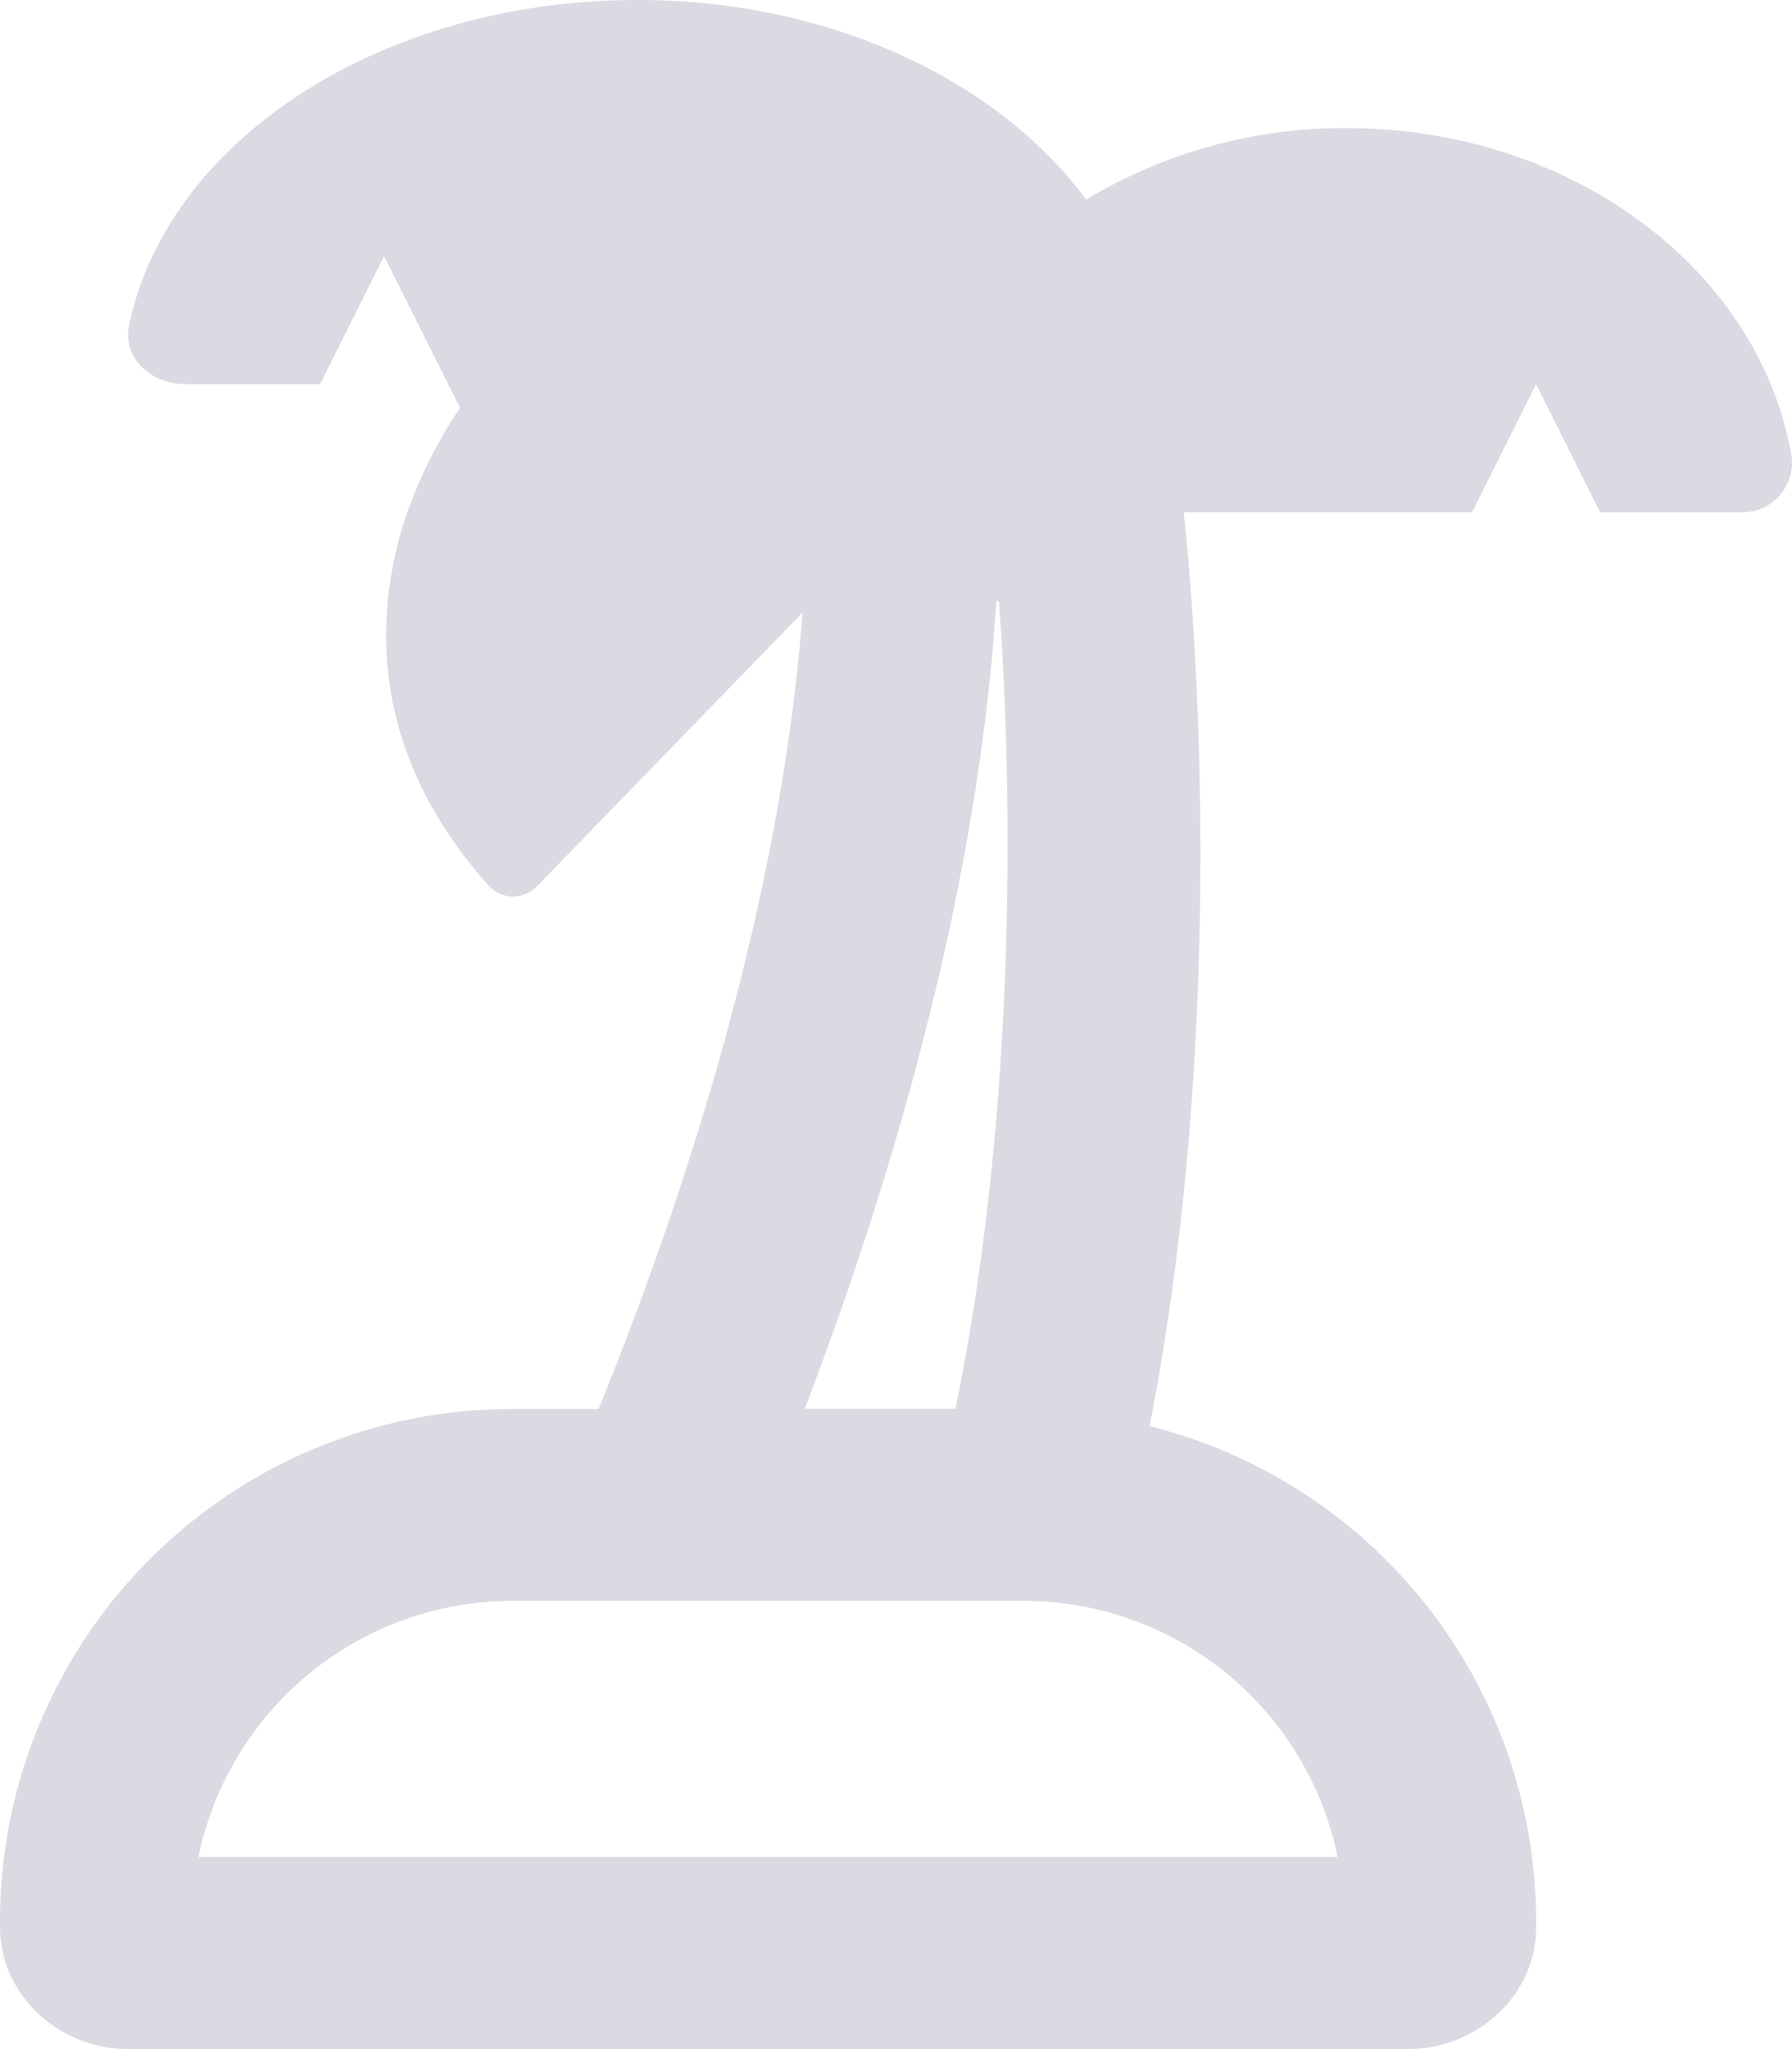<?xml version="1.0" encoding="UTF-8"?> <svg xmlns="http://www.w3.org/2000/svg" width="231.873" height="265" viewBox="0 0 231.873 265"><path id="Path_36" data-name="Path 36" d="M174.173,16.563a64.785,64.785,0,0,0-33.643,9.249C129.185,10.5,107.592,0,82.489,0,49.11,0,21.467,18.338,16.663,42.255c-.776,3.856,2.686,7.432,7.344,7.432H41.4L49.68,33.125l9.834,19.621a59.4,59.4,0,0,0-7.52,15.6c-4.234,14.44-2.546,30.842,11.262,46.23a4.275,4.275,0,0,0,6.076.181l34.5-35.542c-2.986,39.683-16.723,79.3-26.4,103H66.242a66.25,66.25,0,0,0-66.25,67.3C.137,258.235,7.828,265,16.555,265H182.18c8.716,0,16.412-6.729,16.563-15.465a66.094,66.094,0,0,0-50.008-65.106c10.936-56.069,5.077-112.242,4.41-118.179h37.317l8.281-16.562,8.281,16.563h18.322a6.408,6.408,0,0,0,6.428-7.432C227.566,34.9,203.4,16.563,174.173,16.563ZM128.9,77.72l.342.057c1.4,18.555,3.012,62.358-5.626,104.411h-19.5C114.217,155.791,126.462,116.838,128.9,77.72Zm44.165,162.437H25.669a41.479,41.479,0,0,1,40.573-33.125h66.25a41.479,41.479,0,0,1,40.573,33.125Z" transform="translate(0.016)" fill="#000439" opacity="0.147"></path></svg> 